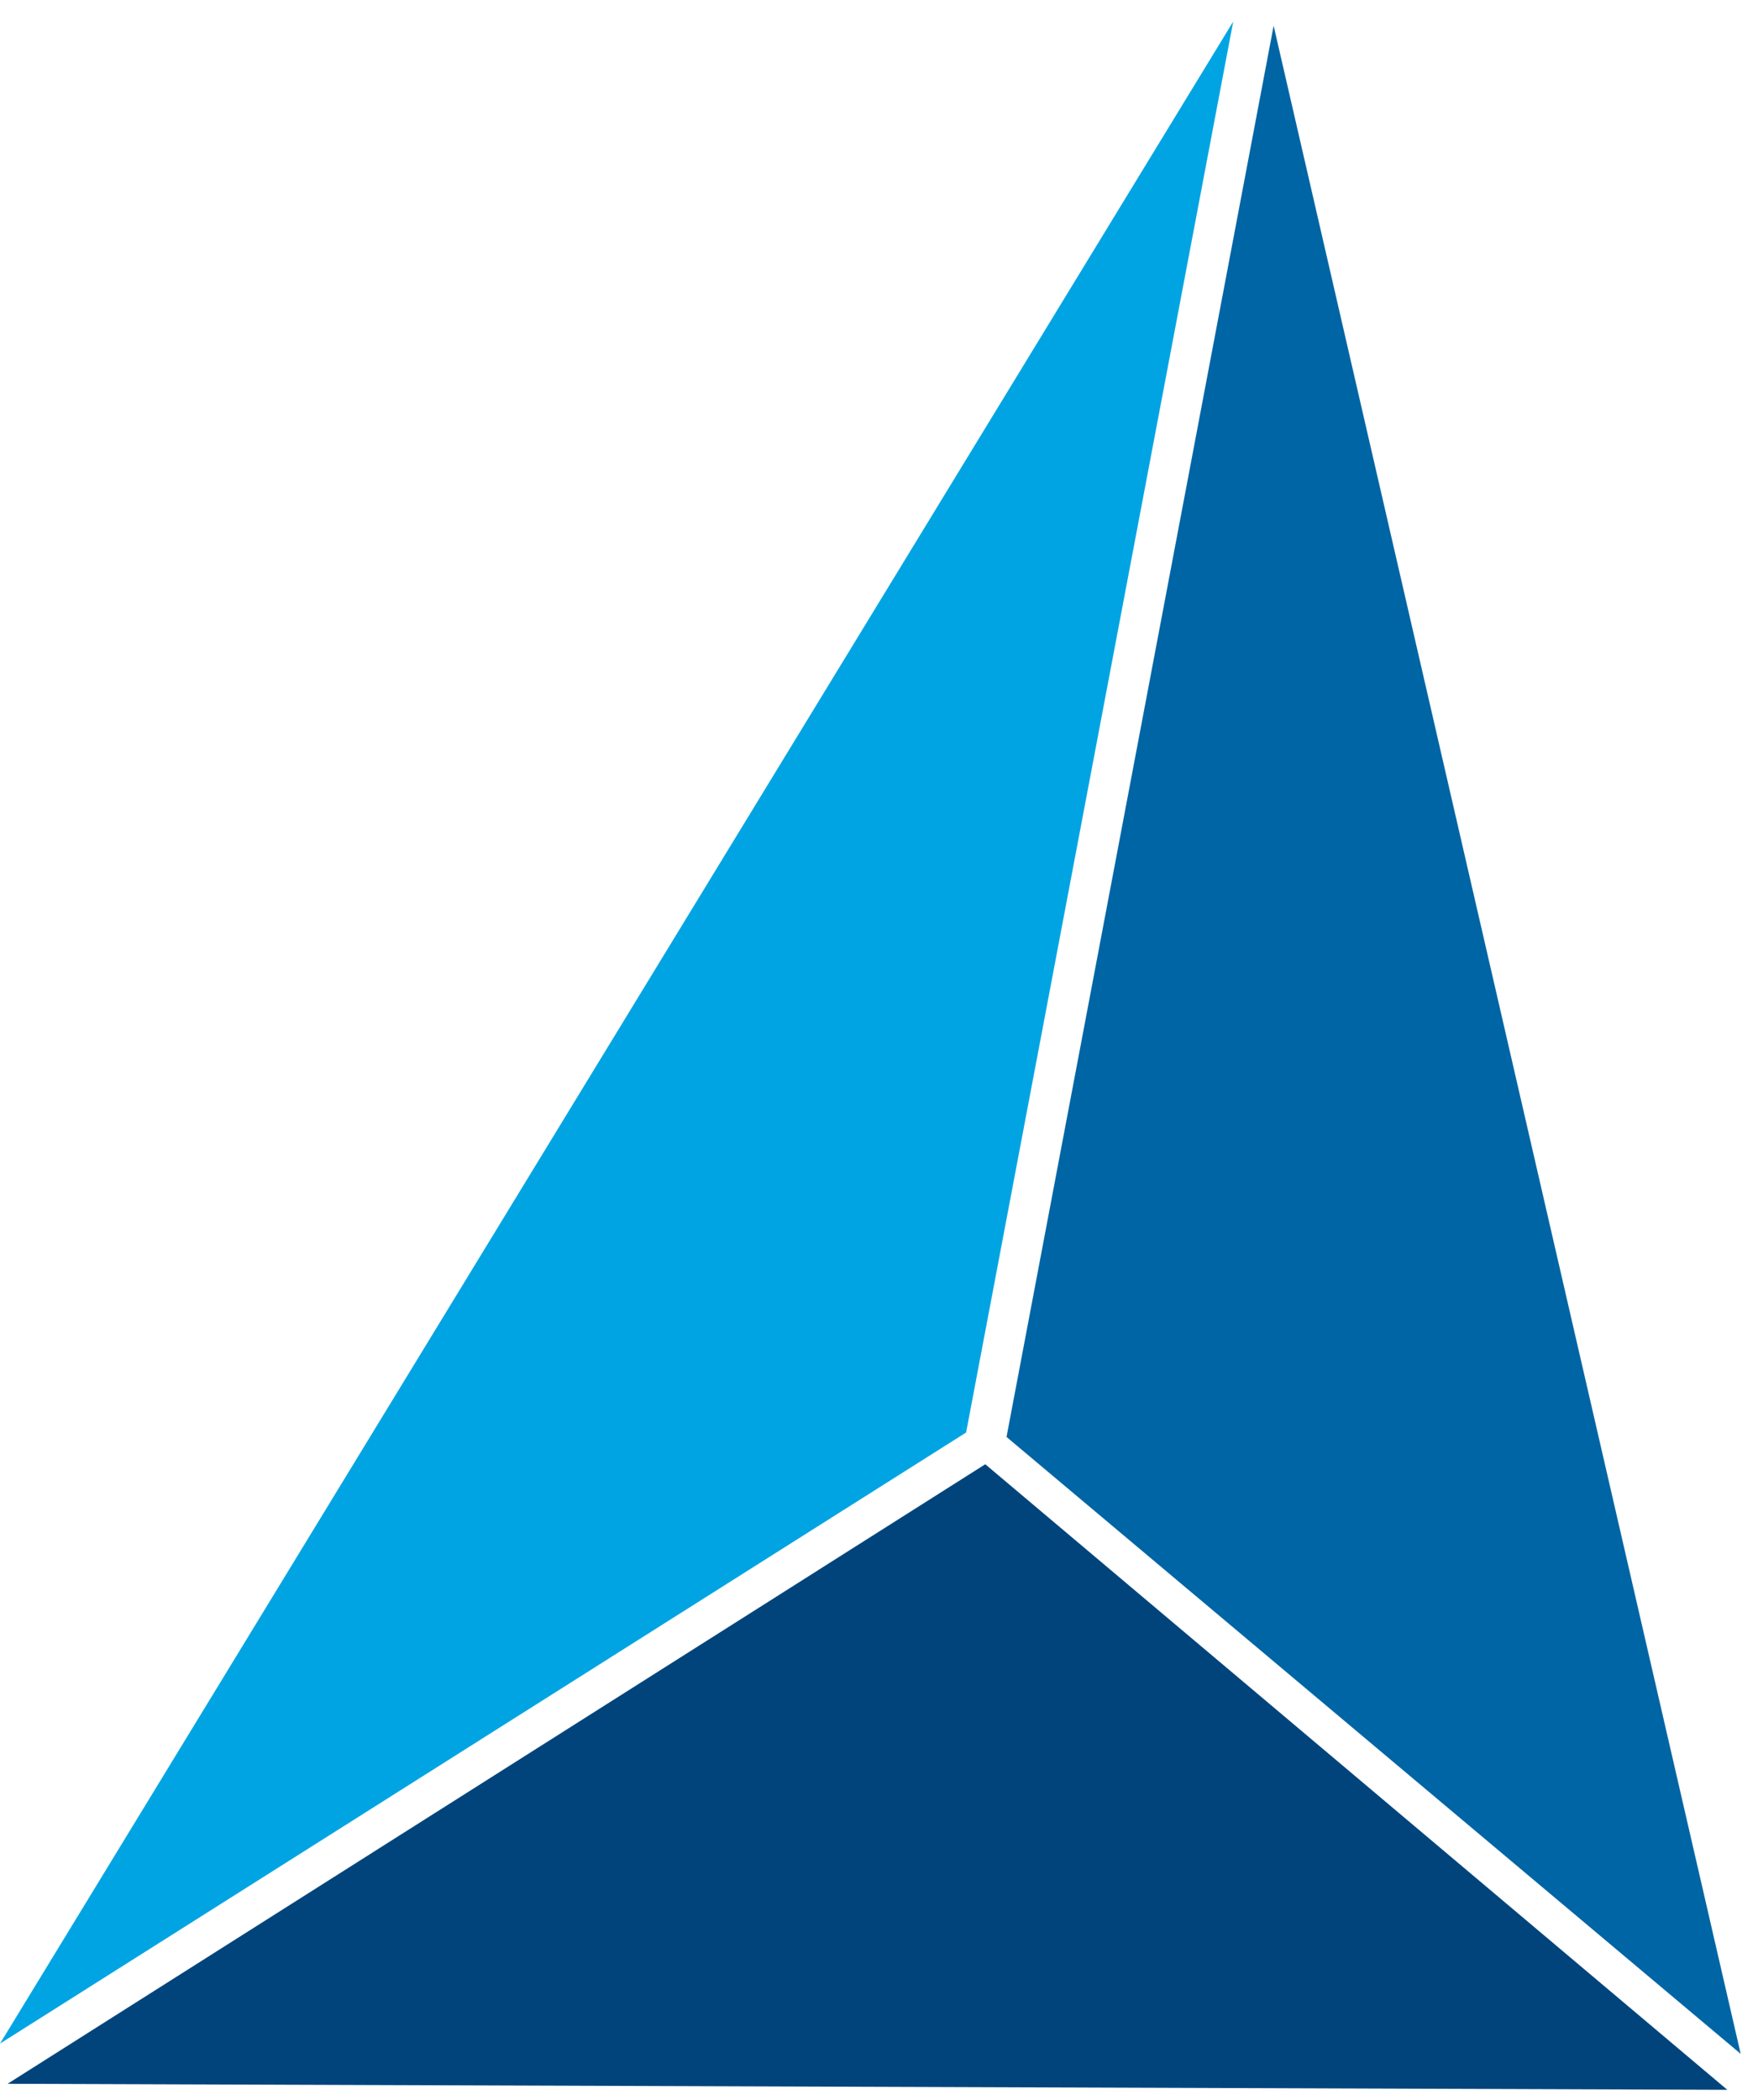 <svg width="67" height="80" viewBox="0 0 67 80" fill="none" xmlns="http://www.w3.org/2000/svg">
<g clip-path="url(#clip0_4401_13201)">
<path d="M38.36 54.74L66.34 78.24L48.54 0.98L38.36 54.74Z" fill="#0065A4"/>
<path d="M47 0.82L0 77.85L36.82 54.57L47 0.82Z" fill="#00A4E3"/>
<path d="M0.29 79.38L65.83 79.61L37.55 55.78L0.29 79.38Z" fill="#00447B"/>
</g>
<defs>
<clipPath id="clip0_4401_13201">
<rect width="66.34" height="78.79" fill="white" transform="translate(0 0.82)"/>
</clipPath>
</defs>
</svg>
